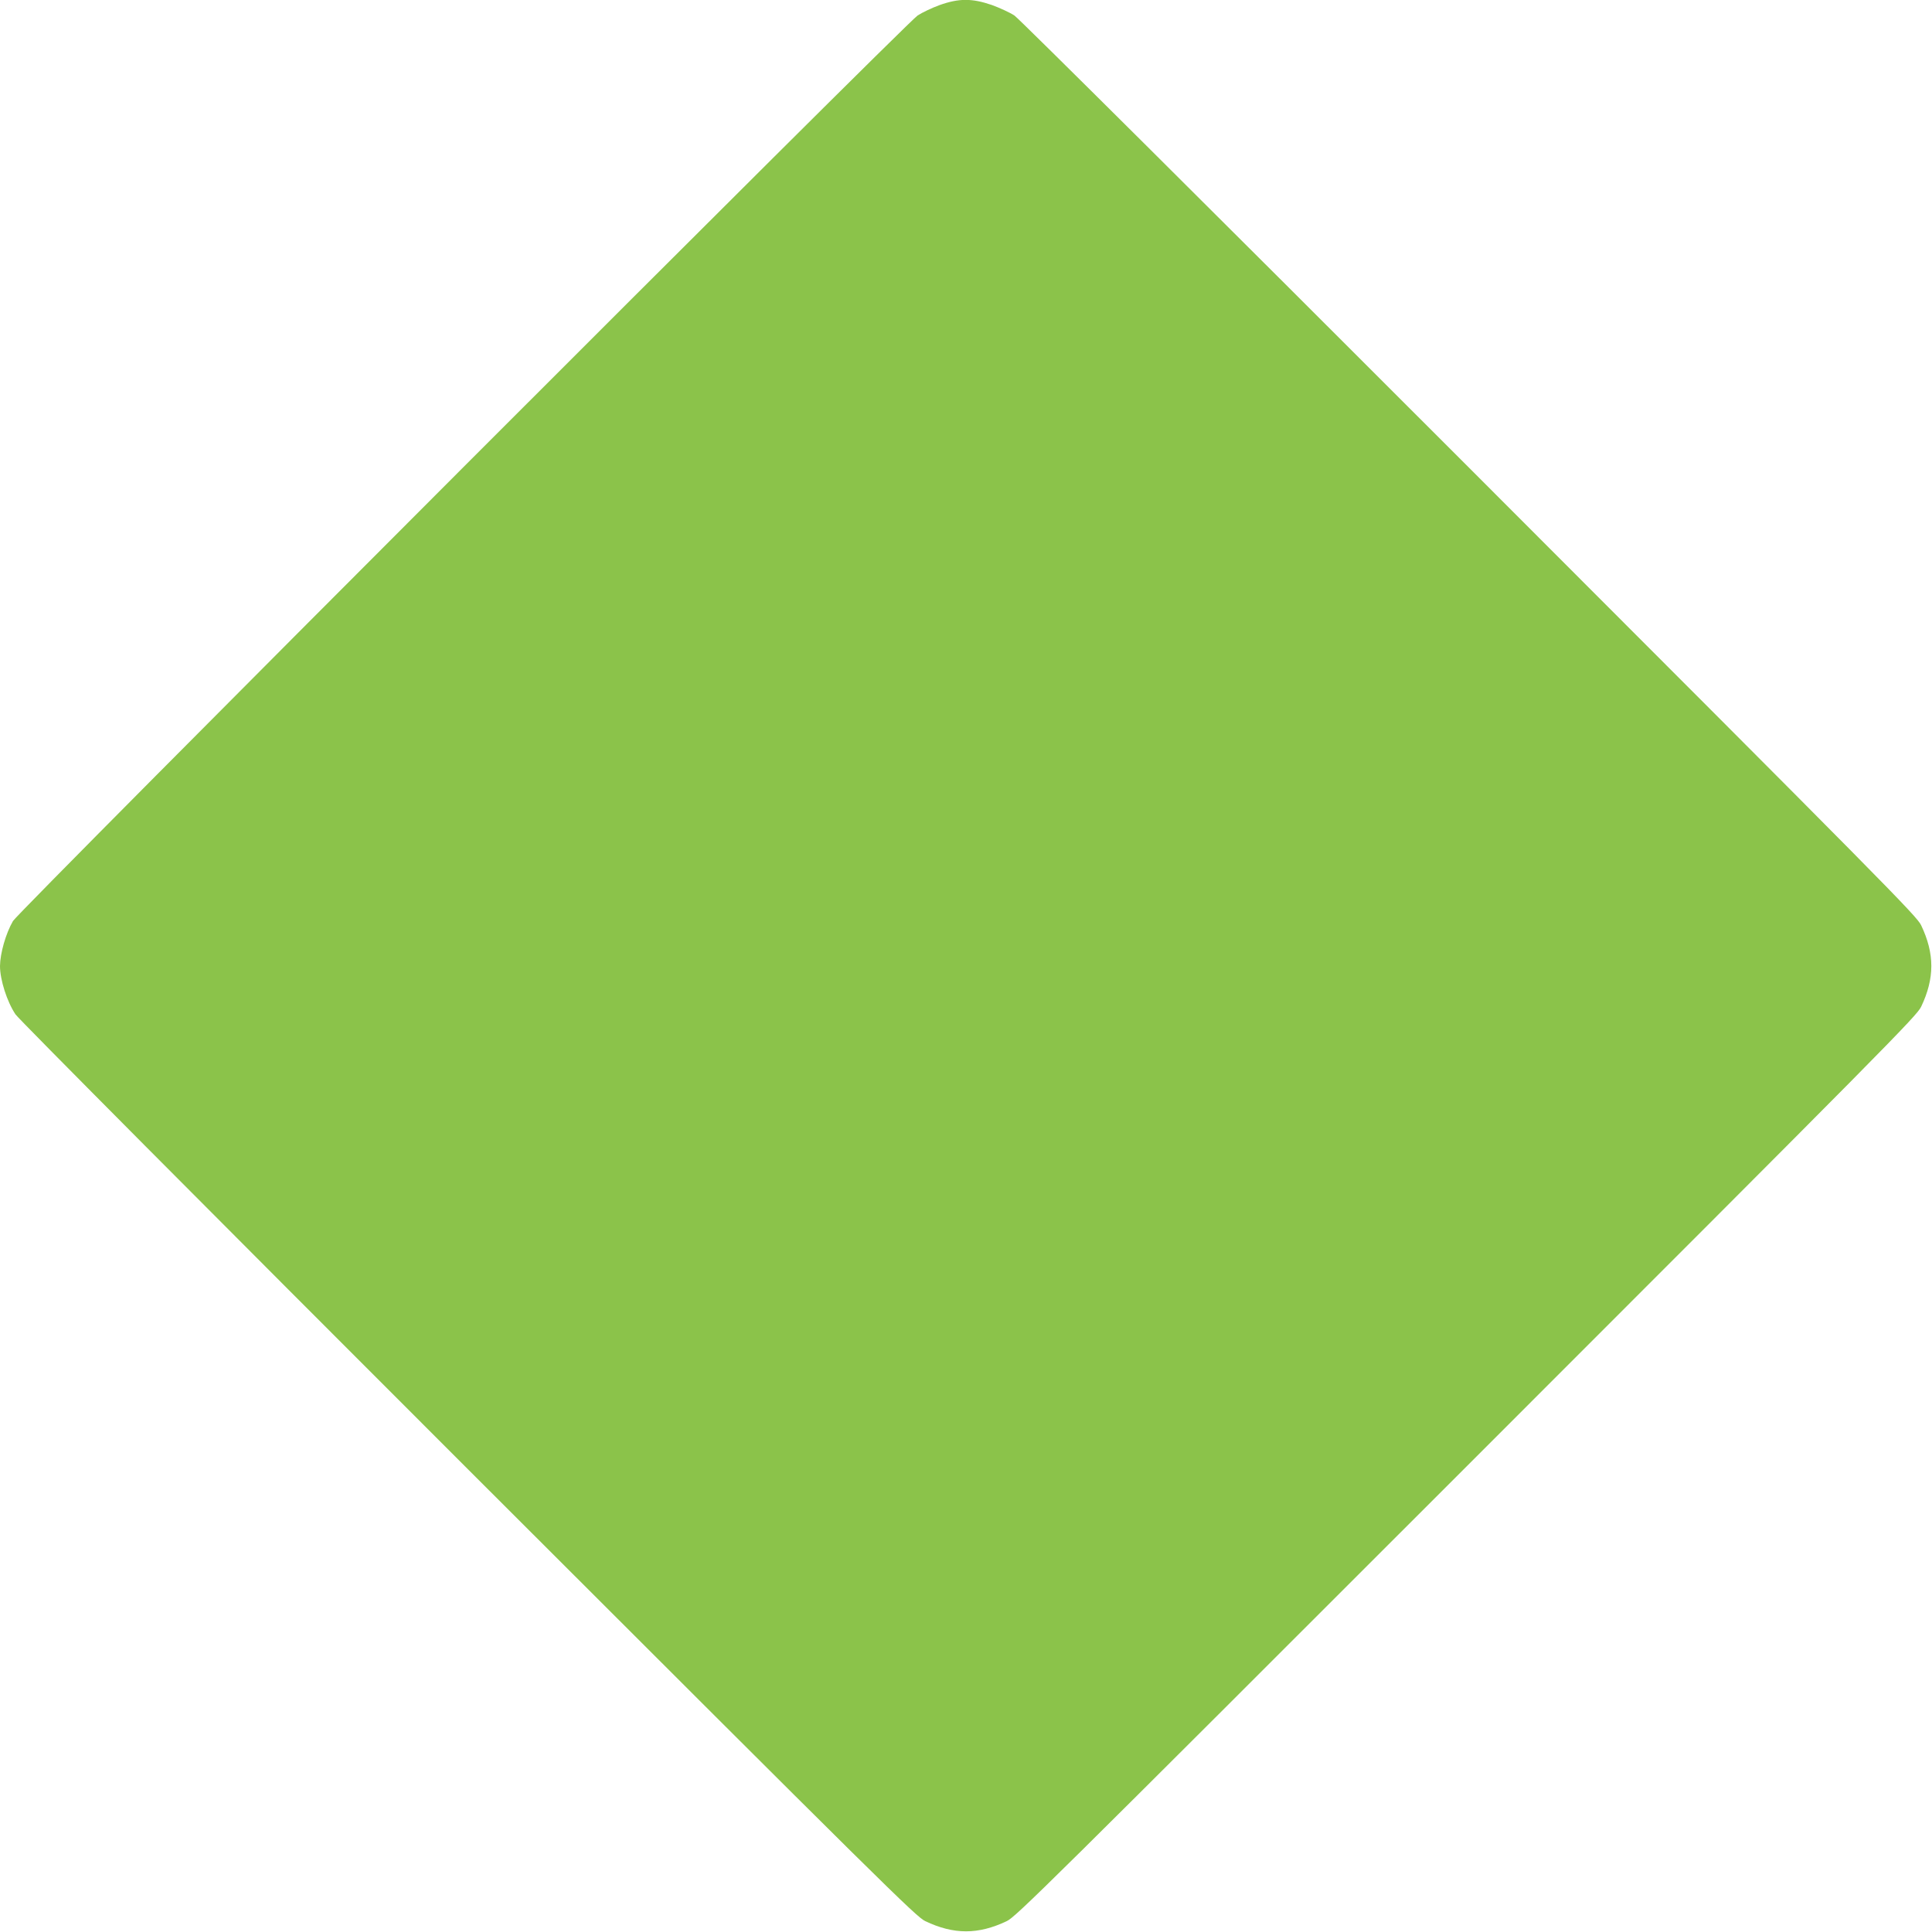 <?xml version="1.0" standalone="no"?>
<!DOCTYPE svg PUBLIC "-//W3C//DTD SVG 20010904//EN"
 "http://www.w3.org/TR/2001/REC-SVG-20010904/DTD/svg10.dtd">
<svg version="1.0" xmlns="http://www.w3.org/2000/svg"
 width="1280pt" height="1280pt" viewBox="0 0 1280 1280"
 preserveAspectRatio="xMidYMid meet">
<g transform="translate(0,1280) scale(0.1,-0.1)"
fill="#8bc34a" stroke="none">
<path d="M6224 12766 c-49 -18 -115 -49 -145 -69 -78 -52 -5959 -5938 -5993
-5999 -48 -83 -85 -214 -86 -298 0 -91 46 -236 103 -321 21 -31 1276 -1293
2999 -3015 2773 -2771 2967 -2963 3028 -2992 189 -90 351 -90 540 0 61 29 254
220 3046 3012 2792 2792 2983 2985 3012 3046 90 189 90 351 0 540 -29 61 -221
255 -2992 3028 -1722 1723 -2984 2978 -3015 2999 -30 20 -98 51 -150 70 -131
45 -218 45 -347 -1z"/>
</g>
</svg>
